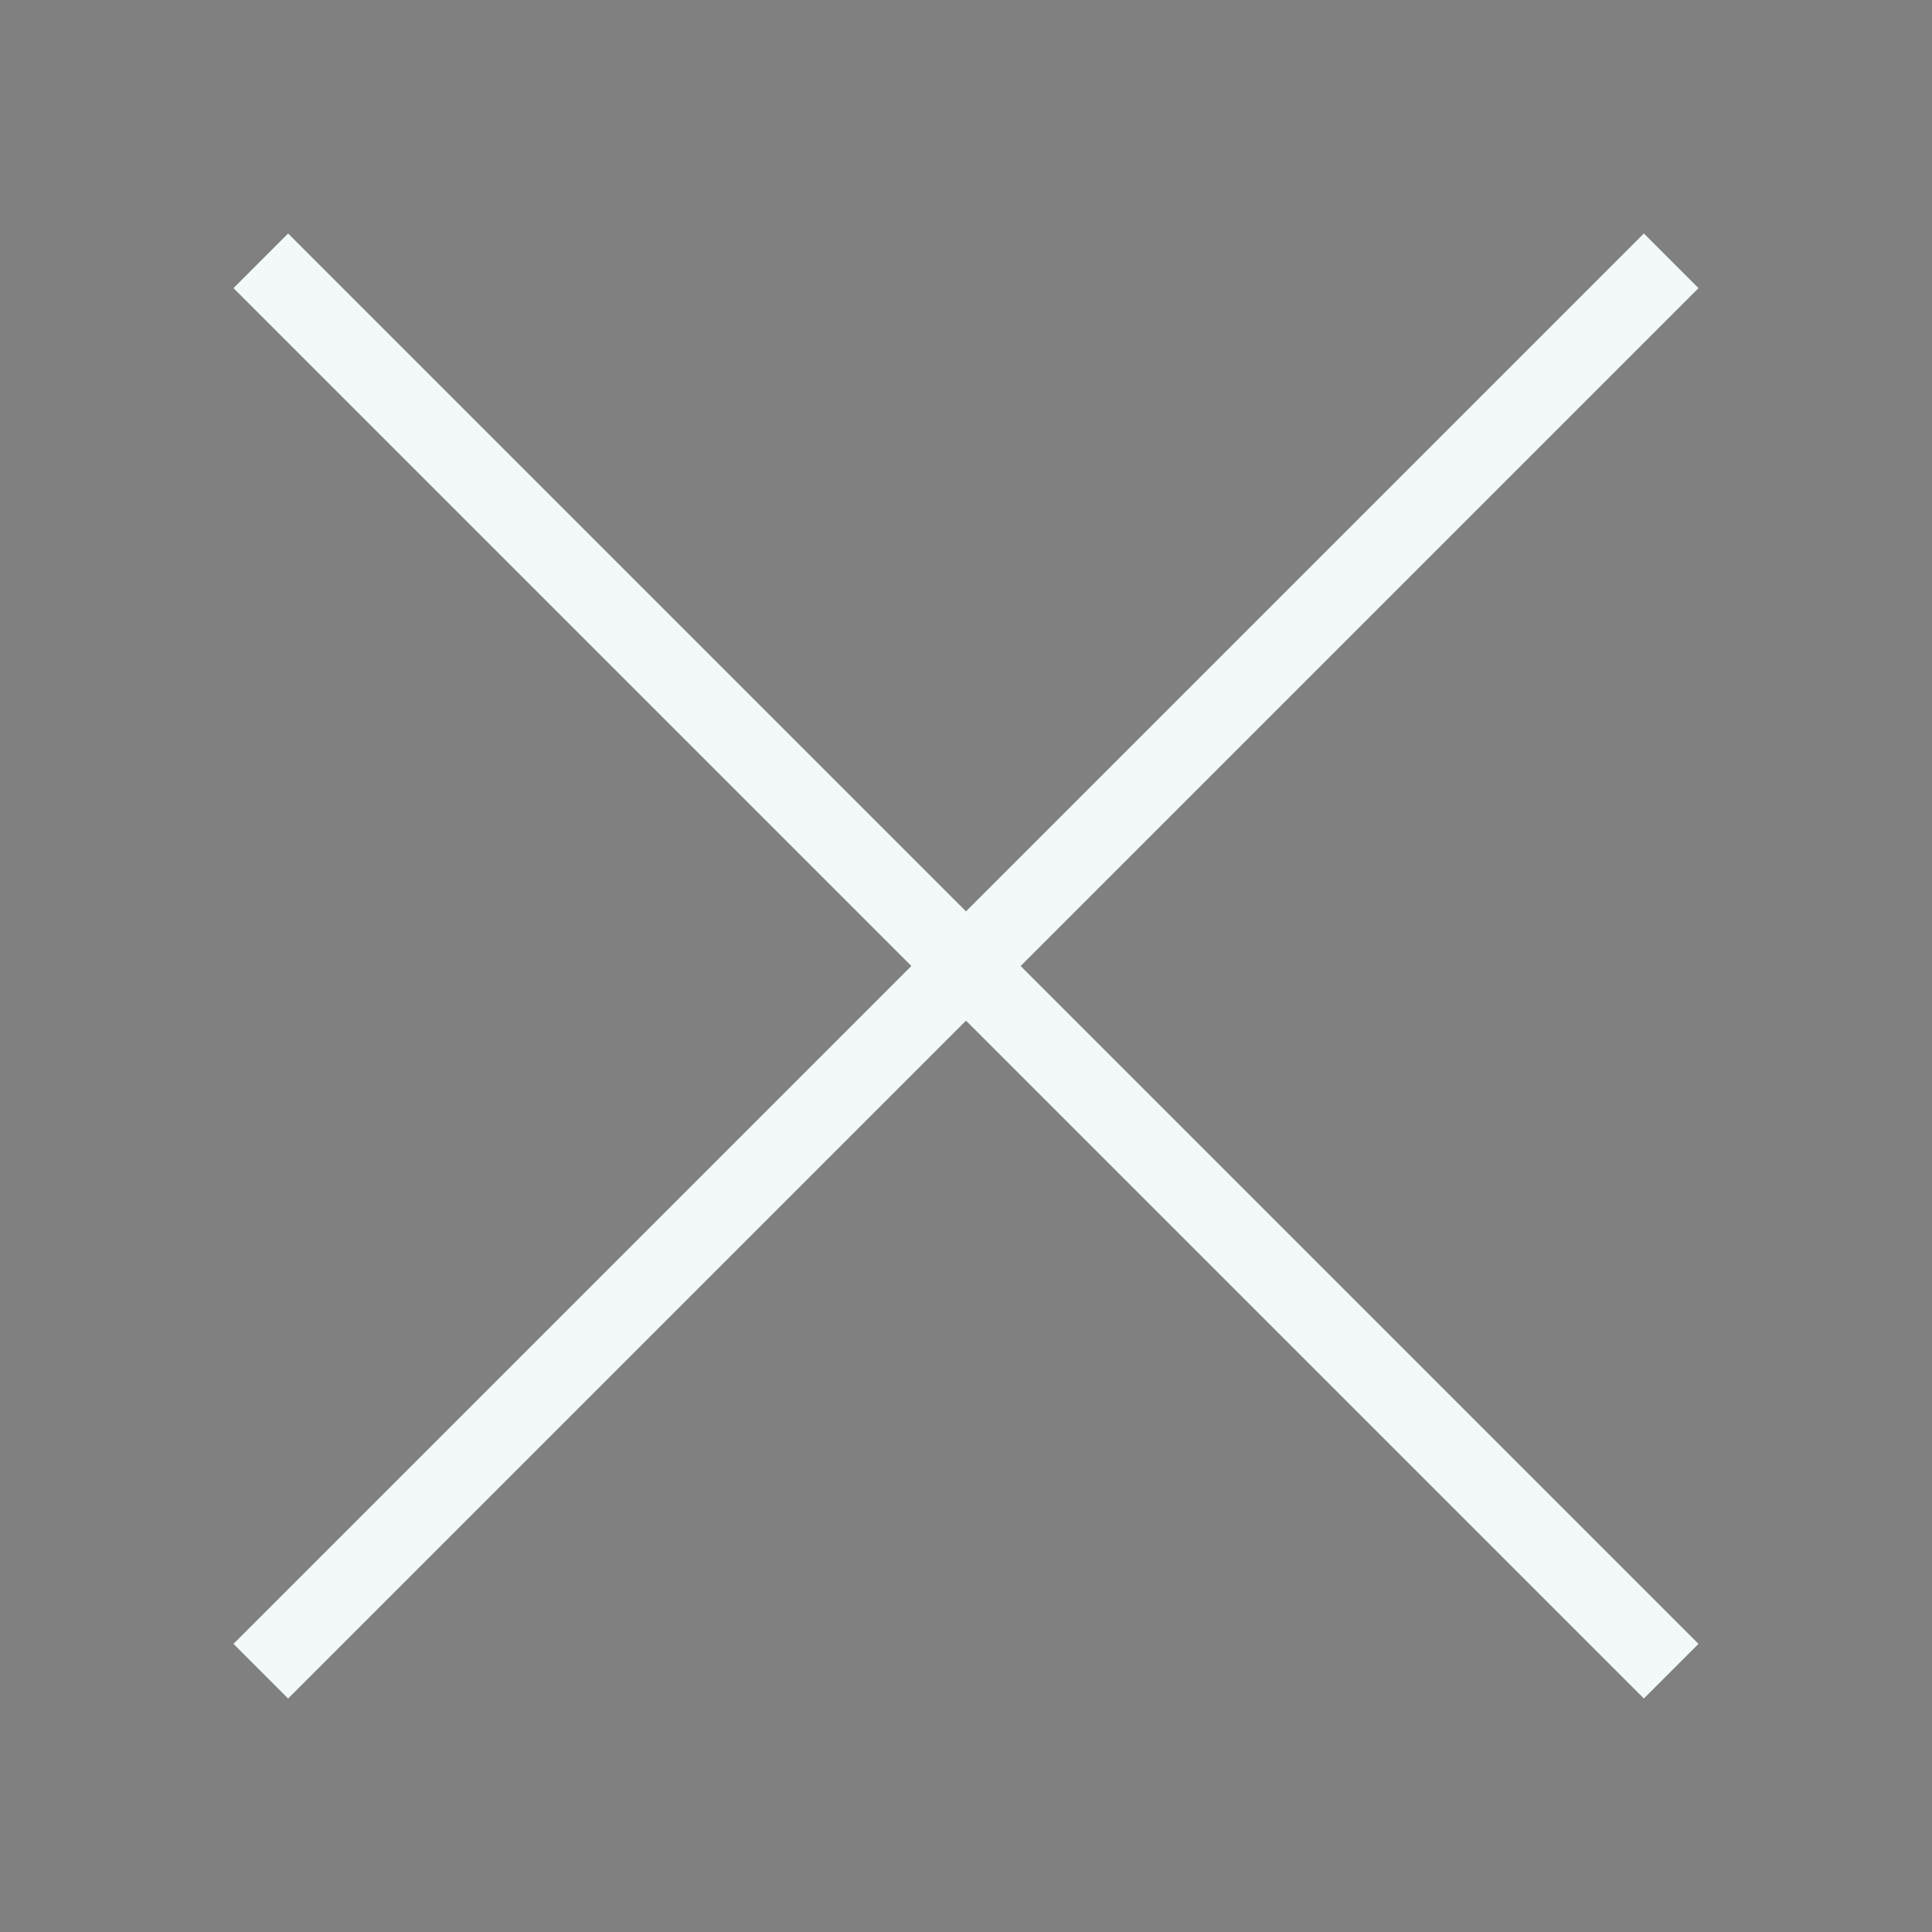 <svg xmlns="http://www.w3.org/2000/svg" viewBox="0 0 1000 1000" width="32" height="32">
	<rect x="0" y="0" width="1000" height="1000" fill="#808080" stroke="none"/>
	<g stroke="#f3f9f9" stroke-width="40" >
	<path d="M135 135, 865 865 M135 865, 865 135" />
	</g>
</svg>
